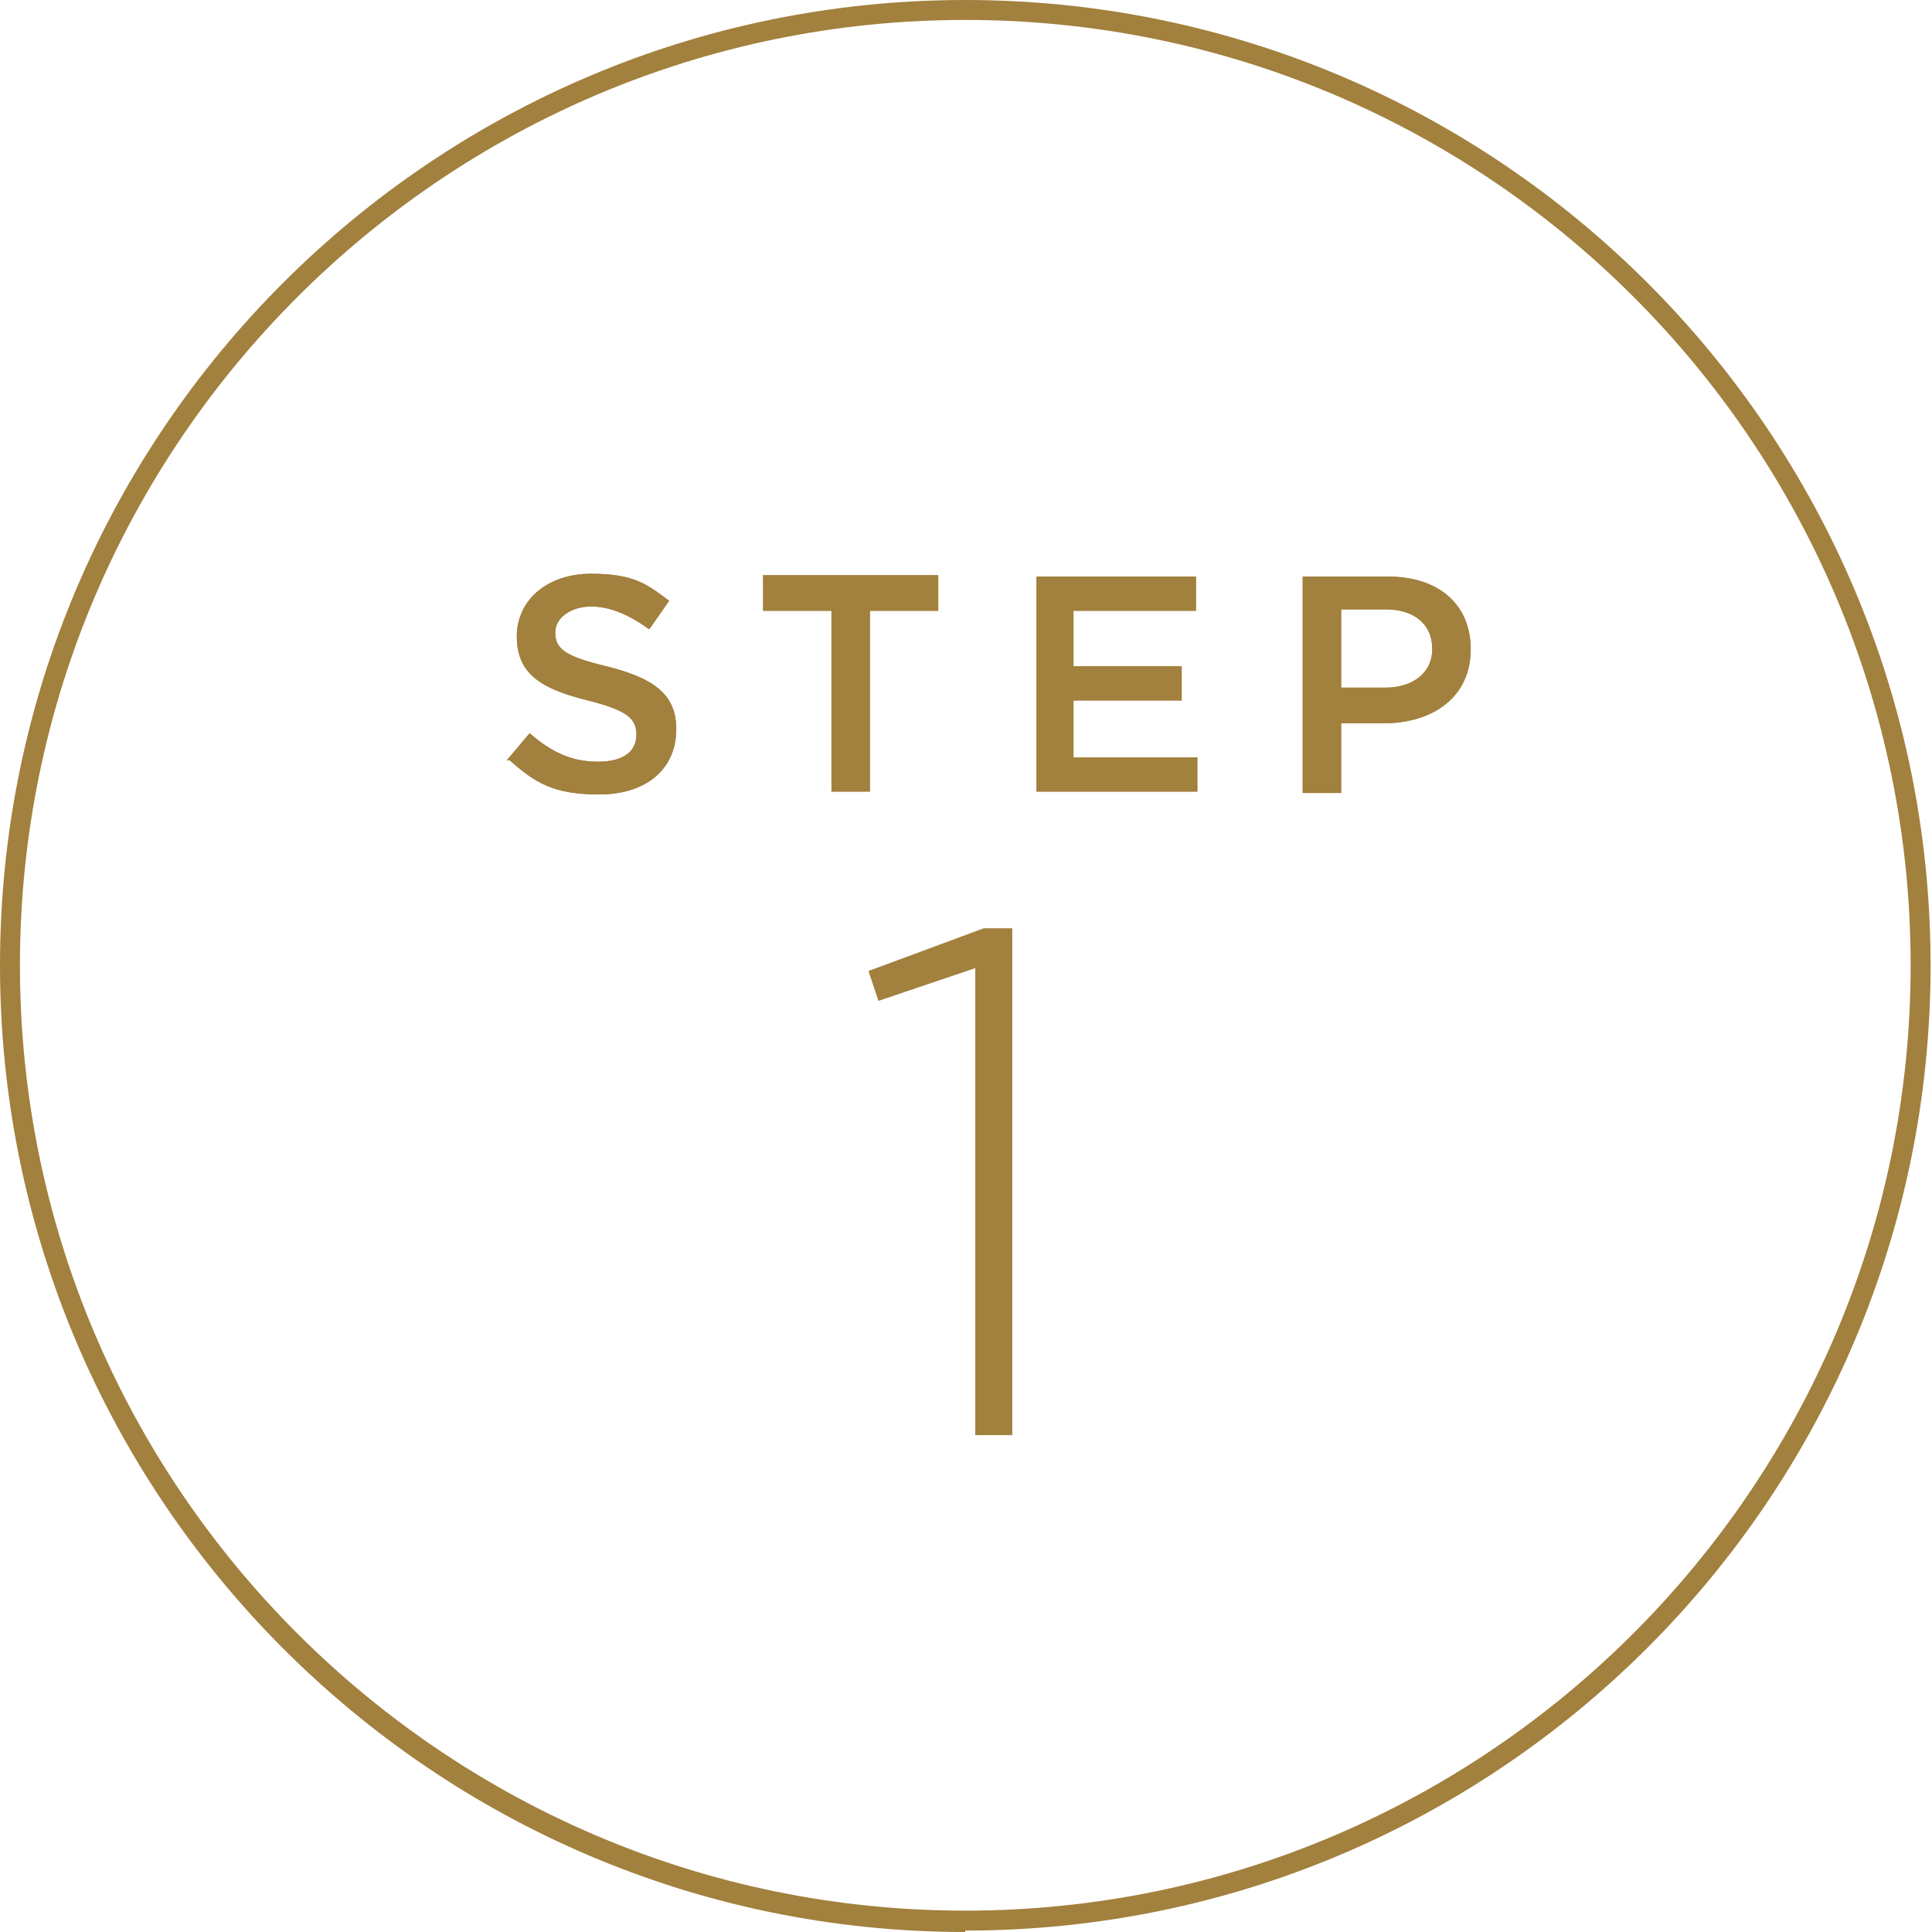 <?xml version="1.0" encoding="UTF-8"?>
<svg xmlns="http://www.w3.org/2000/svg" version="1.1" viewBox="0 0 135.7 135.7">
  <defs>
    <style>
      .cls-1 {
        fill: #a2803d;
      }
    </style>
  </defs>
  <!-- Generator: Adobe Illustrator 28.6.0, SVG Export Plug-In . SVG Version: 1.2.0 Build 709)  -->
  <g>
    <g id="_レイヤー_1" data-name="レイヤー_1">
      <g>
        <g>
          <g>
            <path class="cls-1" d="M35.6,53.4l1.6-1.9c1.5,1.3,2.9,2,4.8,2s2.7-.8,2.7-1.9h0c0-1.1-.6-1.7-3.4-2.4-3.2-.8-5-1.8-5-4.5h0c0-2.6,2.2-4.4,5.2-4.4s3.9.7,5.5,1.9l-1.4,2c-1.4-1-2.7-1.6-4.1-1.6s-2.5.8-2.5,1.8h0c0,1.2.7,1.7,3.6,2.4,3.2.8,4.9,1.9,4.9,4.4h0c0,2.9-2.2,4.6-5.4,4.6s-4.5-.8-6.3-2.4Z"/>
            <path class="cls-1" d="M58.4,42.9h-4.8v-2.5h12.3v2.5h-4.8v12.7h-2.7v-12.7Z"/>
            <path class="cls-1" d="M72.8,40.5h11.2v2.4h-8.6v3.9h7.6v2.4h-7.6v4h8.7v2.4h-11.3v-15.2Z"/>
            <path class="cls-1" d="M91.5,40.5h6c3.6,0,5.8,2,5.8,5.1h0c0,3.4-2.7,5.2-6.1,5.2h-3v4.9h-2.7v-15.2ZM97.3,48.3c2,0,3.3-1.1,3.3-2.7h0c0-1.8-1.3-2.8-3.3-2.8h-3.1v5.5h3.1Z"/>
          </g>
          <g>
            <path class="cls-1" d="M35.6,53.4l1.6-1.9c1.5,1.3,2.9,2,4.8,2s2.7-.8,2.7-1.9h0c0-1.1-.6-1.7-3.4-2.4-3.2-.8-5-1.8-5-4.5h0c0-2.6,2.2-4.4,5.2-4.4s3.9.7,5.5,1.9l-1.4,2c-1.4-1-2.7-1.6-4.1-1.6s-2.5.8-2.5,1.8h0c0,1.2.7,1.7,3.6,2.4,3.2.8,4.9,1.9,4.9,4.4h0c0,2.9-2.2,4.6-5.4,4.6s-4.5-.8-6.3-2.4Z"/>
            <path class="cls-1" d="M58.4,42.9h-4.8v-2.5h12.3v2.5h-4.8v12.7h-2.7v-12.7Z"/>
            <path class="cls-1" d="M72.8,40.5h11.2v2.4h-8.6v3.9h7.6v2.4h-7.6v4h8.7v2.4h-11.3v-15.2Z"/>
            <path class="cls-1" d="M91.5,40.5h6c3.6,0,5.8,2,5.8,5.1h0c0,3.4-2.7,5.2-6.1,5.2h-3v4.9h-2.7v-15.2ZM97.3,48.3c2,0,3.3-1.1,3.3-2.7h0c0-1.8-1.3-2.8-3.3-2.8h-3.1v5.5h3.1Z"/>
          </g>
        </g>
        <path class="cls-1" d="M68.5,68l-6.8,2.3-.7-2.1,8.1-3h2v35.6h-2.6v-32.9Z"/>
        <path class="cls-1" d="M67.8,135.7C30.4,135.7,0,105.2,0,67.8S30.4,0,67.8,0s67.8,30.4,67.8,67.8-30.4,67.8-67.8,67.8ZM67.8,1.4C31.2,1.4,1.4,31.2,1.4,67.8s29.8,66.4,66.4,66.4,66.4-29.8,66.4-66.4S104.5,1.4,67.8,1.4Z"/>
      </g>
    </g>
  </g>
</svg>